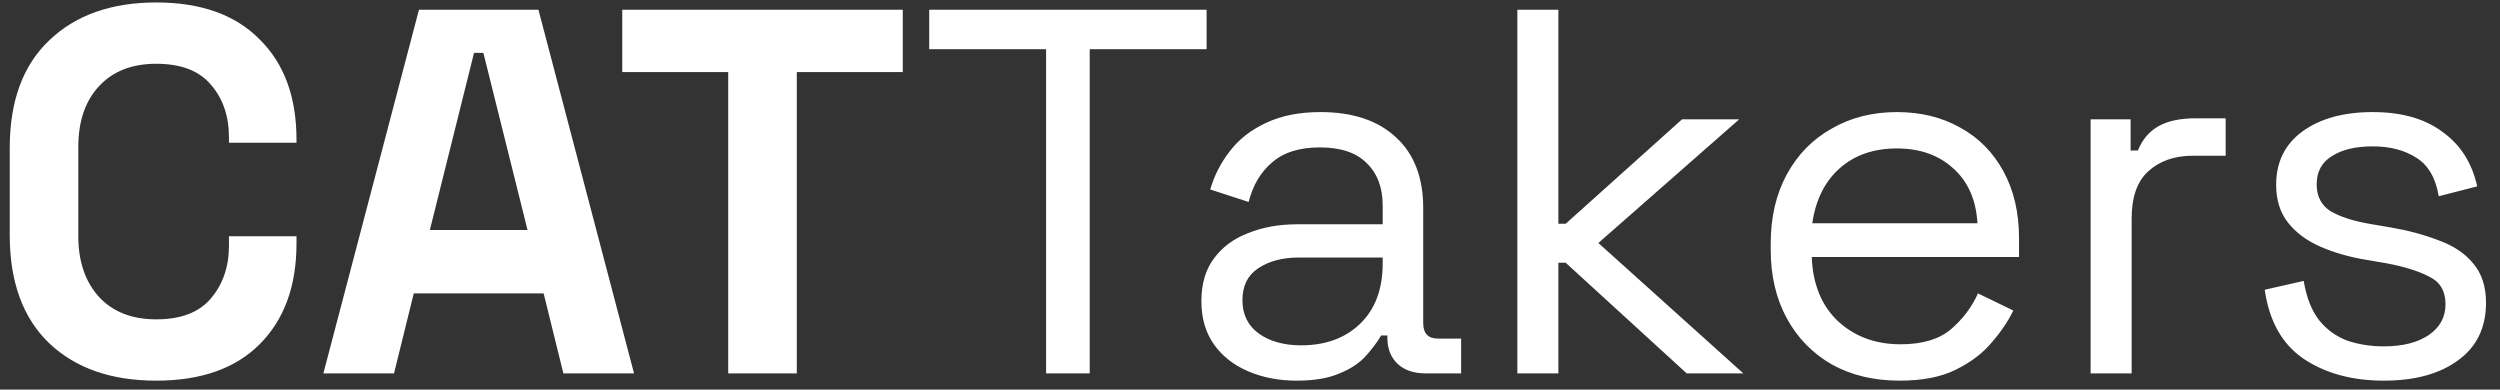 <svg width="154" height="24" viewBox="0 0 154 24" fill="none" xmlns="http://www.w3.org/2000/svg">
<rect x="0" y="0" width="154" height="24" fill="#333333" stroke="none"/>
<path d="M9.624 23.448C6.851 23.448 4.653 22.68 3.032 21.144C1.411 19.587 0.6 17.368 0.6 14.488V9.112C0.6 6.232 1.411 4.024 3.032 2.488C4.653 0.931 6.851 0.152 9.624 0.152C12.376 0.152 14.499 0.909 15.992 2.424C17.507 3.917 18.264 5.976 18.264 8.6V8.792H14.104V8.472C14.104 7.149 13.731 6.061 12.984 5.208C12.259 4.355 11.139 3.928 9.624 3.928C8.131 3.928 6.957 4.387 6.104 5.304C5.251 6.221 4.824 7.469 4.824 9.048V14.552C4.824 16.109 5.251 17.357 6.104 18.296C6.957 19.213 8.131 19.672 9.624 19.672C11.139 19.672 12.259 19.245 12.984 18.392C13.731 17.517 14.104 16.429 14.104 15.128V14.552H18.264V15C18.264 17.624 17.507 19.693 15.992 21.208C14.499 22.701 12.376 23.448 9.624 23.448ZM19.92 23L25.808 0.6H33.168L39.056 23H34.704L33.488 18.072H25.488L24.272 23H19.92ZM26.48 14.168H32.496L29.776 3.256H29.2L26.48 14.168ZM44.858 23V4.44H38.331V0.6H55.611V4.44H49.083V23H44.858ZM64.439 23V3.032H57.239V0.6H74.327V3.032H67.127V23H64.439ZM79.862 23.448C78.774 23.448 77.782 23.256 76.886 22.872C75.99 22.488 75.286 21.933 74.774 21.208C74.262 20.483 74.006 19.597 74.006 18.552C74.006 17.485 74.262 16.611 74.774 15.928C75.286 15.224 75.99 14.701 76.886 14.36C77.782 13.997 78.785 13.816 79.894 13.816H85.174V12.664C85.174 11.555 84.844 10.68 84.182 10.04C83.542 9.4 82.582 9.08 81.302 9.08C80.044 9.08 79.062 9.389 78.358 10.008C77.654 10.605 77.174 11.416 76.918 12.44L74.55 11.672C74.806 10.797 75.212 10.008 75.766 9.304C76.321 8.579 77.057 8.003 77.974 7.576C78.913 7.128 80.033 6.904 81.334 6.904C83.34 6.904 84.897 7.427 86.006 8.472C87.116 9.496 87.67 10.947 87.67 12.824V19.896C87.67 20.536 87.969 20.856 88.566 20.856H90.006V23H87.798C87.094 23 86.529 22.808 86.102 22.424C85.676 22.019 85.462 21.485 85.462 20.824V20.664H85.078C84.844 21.069 84.524 21.496 84.118 21.944C83.734 22.371 83.201 22.723 82.518 23C81.836 23.299 80.95 23.448 79.862 23.448ZM80.15 21.272C81.644 21.272 82.849 20.835 83.766 19.96C84.705 19.064 85.174 17.816 85.174 16.216V15.864H79.99C78.988 15.864 78.156 16.088 77.494 16.536C76.854 16.963 76.534 17.613 76.534 18.488C76.534 19.363 76.865 20.045 77.526 20.536C78.209 21.027 79.084 21.272 80.15 21.272ZM93.469 23V0.6H95.996V13.784H96.445L103.613 7.352H107.133L98.46 14.968L107.389 23H103.901L96.445 16.184H95.996V23H93.469ZM117.012 23.448C115.433 23.448 114.046 23.117 112.852 22.456C111.657 21.773 110.729 20.824 110.068 19.608C109.406 18.392 109.076 16.984 109.076 15.384V15C109.076 13.379 109.406 11.96 110.068 10.744C110.729 9.528 111.646 8.589 112.82 7.928C113.993 7.245 115.337 6.904 116.852 6.904C118.324 6.904 119.625 7.224 120.756 7.864C121.886 8.483 122.772 9.379 123.412 10.552C124.052 11.725 124.372 13.101 124.372 14.68V15.832H111.604C111.668 17.517 112.212 18.84 113.236 19.8C114.26 20.739 115.54 21.208 117.076 21.208C118.42 21.208 119.454 20.899 120.18 20.28C120.905 19.661 121.46 18.925 121.844 18.072L124.02 19.128C123.7 19.789 123.252 20.451 122.676 21.112C122.121 21.773 121.385 22.328 120.468 22.776C119.572 23.224 118.42 23.448 117.012 23.448ZM111.636 13.752H121.812C121.726 12.301 121.225 11.171 120.308 10.36C119.412 9.549 118.26 9.144 116.852 9.144C115.422 9.144 114.249 9.549 113.332 10.36C112.414 11.171 111.849 12.301 111.636 13.752ZM128.781 23V7.352H131.245V9.272H131.693C131.97 8.589 132.397 8.088 132.973 7.768C133.549 7.448 134.306 7.288 135.245 7.288H137.101V9.592H135.085C133.954 9.592 133.037 9.912 132.333 10.552C131.65 11.171 131.309 12.141 131.309 13.464V23H128.781ZM146.835 23.448C144.894 23.448 143.251 23 141.907 22.104C140.584 21.208 139.784 19.789 139.507 17.848L141.907 17.304C142.078 18.328 142.398 19.139 142.867 19.736C143.336 20.312 143.912 20.728 144.595 20.984C145.299 21.219 146.046 21.336 146.835 21.336C148.008 21.336 148.936 21.101 149.619 20.632C150.302 20.163 150.643 19.533 150.643 18.744C150.643 17.933 150.312 17.368 149.651 17.048C149.011 16.707 148.126 16.429 146.995 16.216L145.683 15.992C144.68 15.821 143.763 15.555 142.931 15.192C142.099 14.829 141.438 14.339 140.947 13.72C140.456 13.101 140.211 12.323 140.211 11.384C140.211 9.976 140.755 8.877 141.843 8.088C142.931 7.299 144.371 6.904 146.163 6.904C147.934 6.904 149.363 7.309 150.451 8.12C151.56 8.909 152.275 10.029 152.595 11.48L150.227 12.088C150.035 10.957 149.576 10.168 148.851 9.72C148.126 9.251 147.23 9.016 146.163 9.016C145.096 9.016 144.254 9.219 143.635 9.624C143.016 10.008 142.707 10.584 142.707 11.352C142.707 12.099 142.995 12.653 143.571 13.016C144.168 13.357 144.958 13.613 145.939 13.784L147.251 14.008C148.36 14.2 149.352 14.467 150.227 14.808C151.123 15.128 151.827 15.597 152.339 16.216C152.872 16.835 153.139 17.645 153.139 18.648C153.139 20.184 152.563 21.368 151.411 22.2C150.28 23.032 148.755 23.448 146.835 23.448Z" fill="white"/>
</svg>

